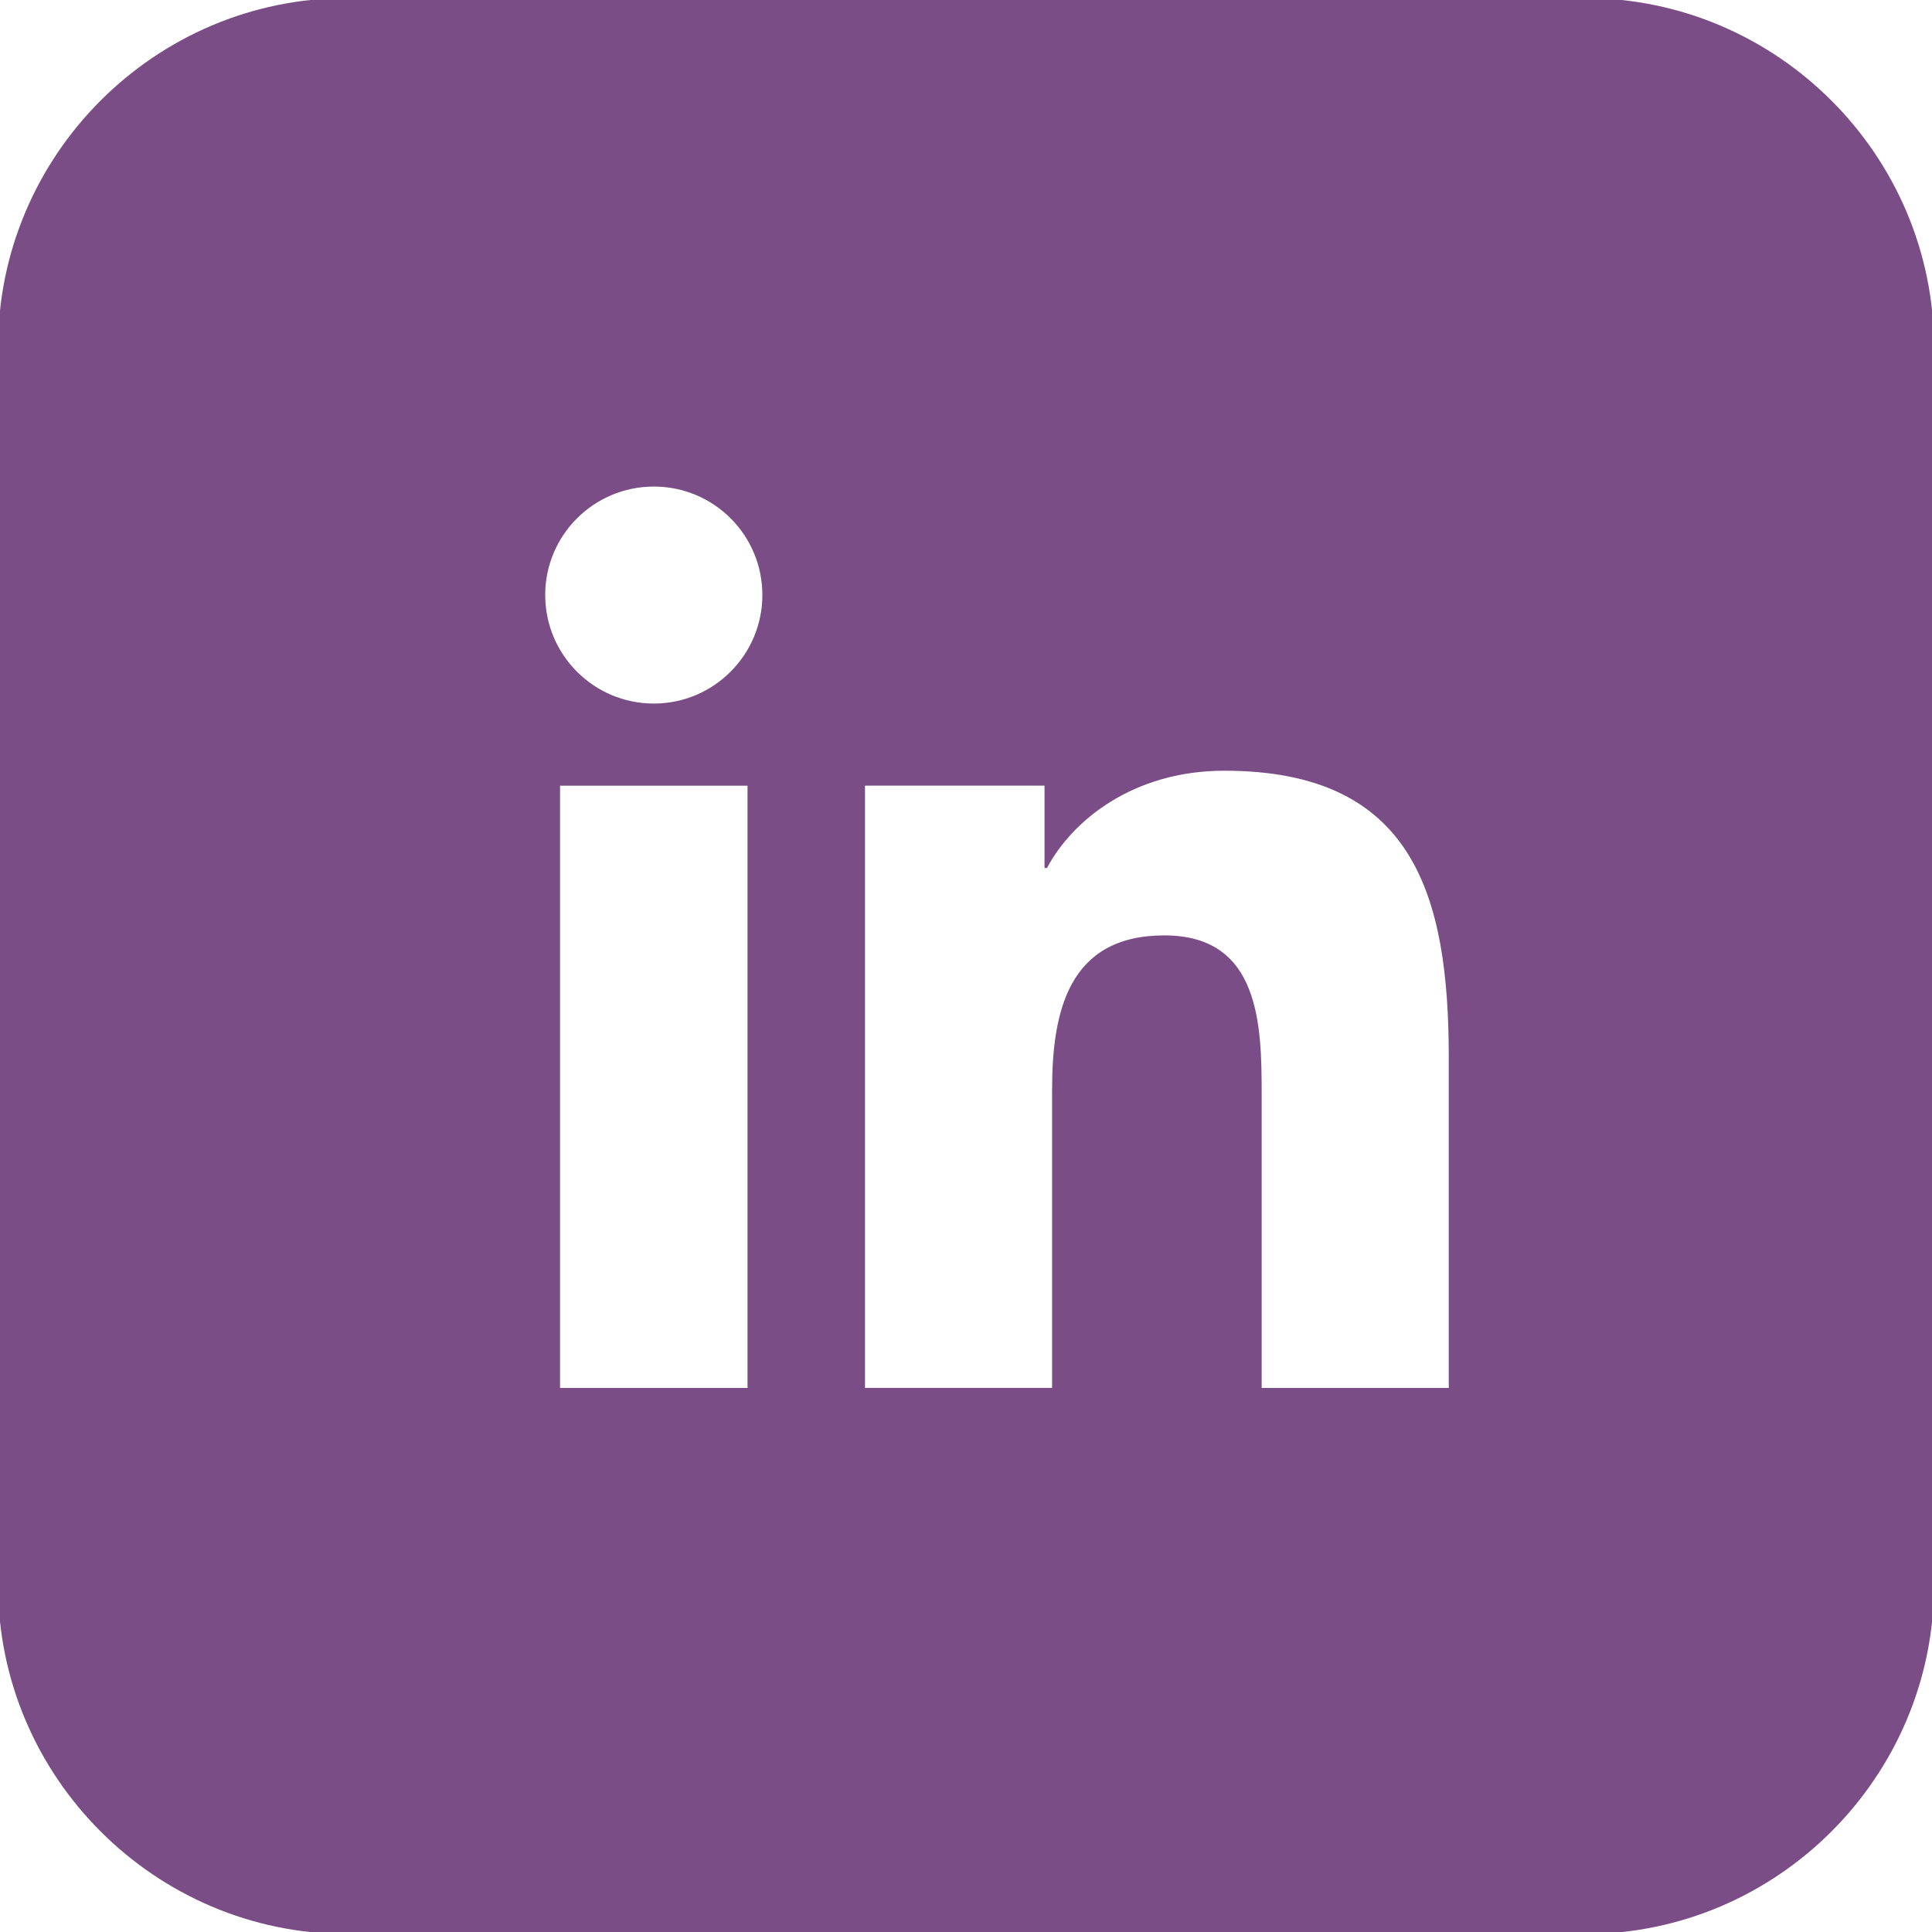 <?xml version="1.0" encoding="UTF-8"?>
<svg id="Layer_1" data-name="Layer 1" xmlns="http://www.w3.org/2000/svg" viewBox="0 0 250 250">
  <defs>
    <style>
      .cls-1 {
        fill: #7a4d86;
      }
    </style>
  </defs>
  <path class="cls-1" d="M205.08-.25H44.92C20.07-.25-.25,20.07-.25,44.92v160.17c0,24.84,20.33,45.17,45.17,45.17h160.17c24.84,0,45.17-20.32,45.17-45.17V44.92c0-24.84-20.33-45.17-45.17-45.17ZM96.73,179.6h-24.26v-77.93h24.26v77.93ZM84.61,91.04c-7.78,0-14.06-6.3-14.06-14.05s6.29-14.03,14.06-14.03,14.04,6.29,14.04,14.03-6.29,14.05-14.04,14.05ZM187.46,179.6h-24.2v-37.89c0-9.04-.18-20.67-12.59-20.67s-14.53,9.84-14.53,20v38.55h-24.21v-77.93h23.23v10.66h.32c3.24-6.13,11.14-12.59,22.94-12.59,24.52,0,29.05,16.13,29.05,37.12v42.74Z"/>
</svg>